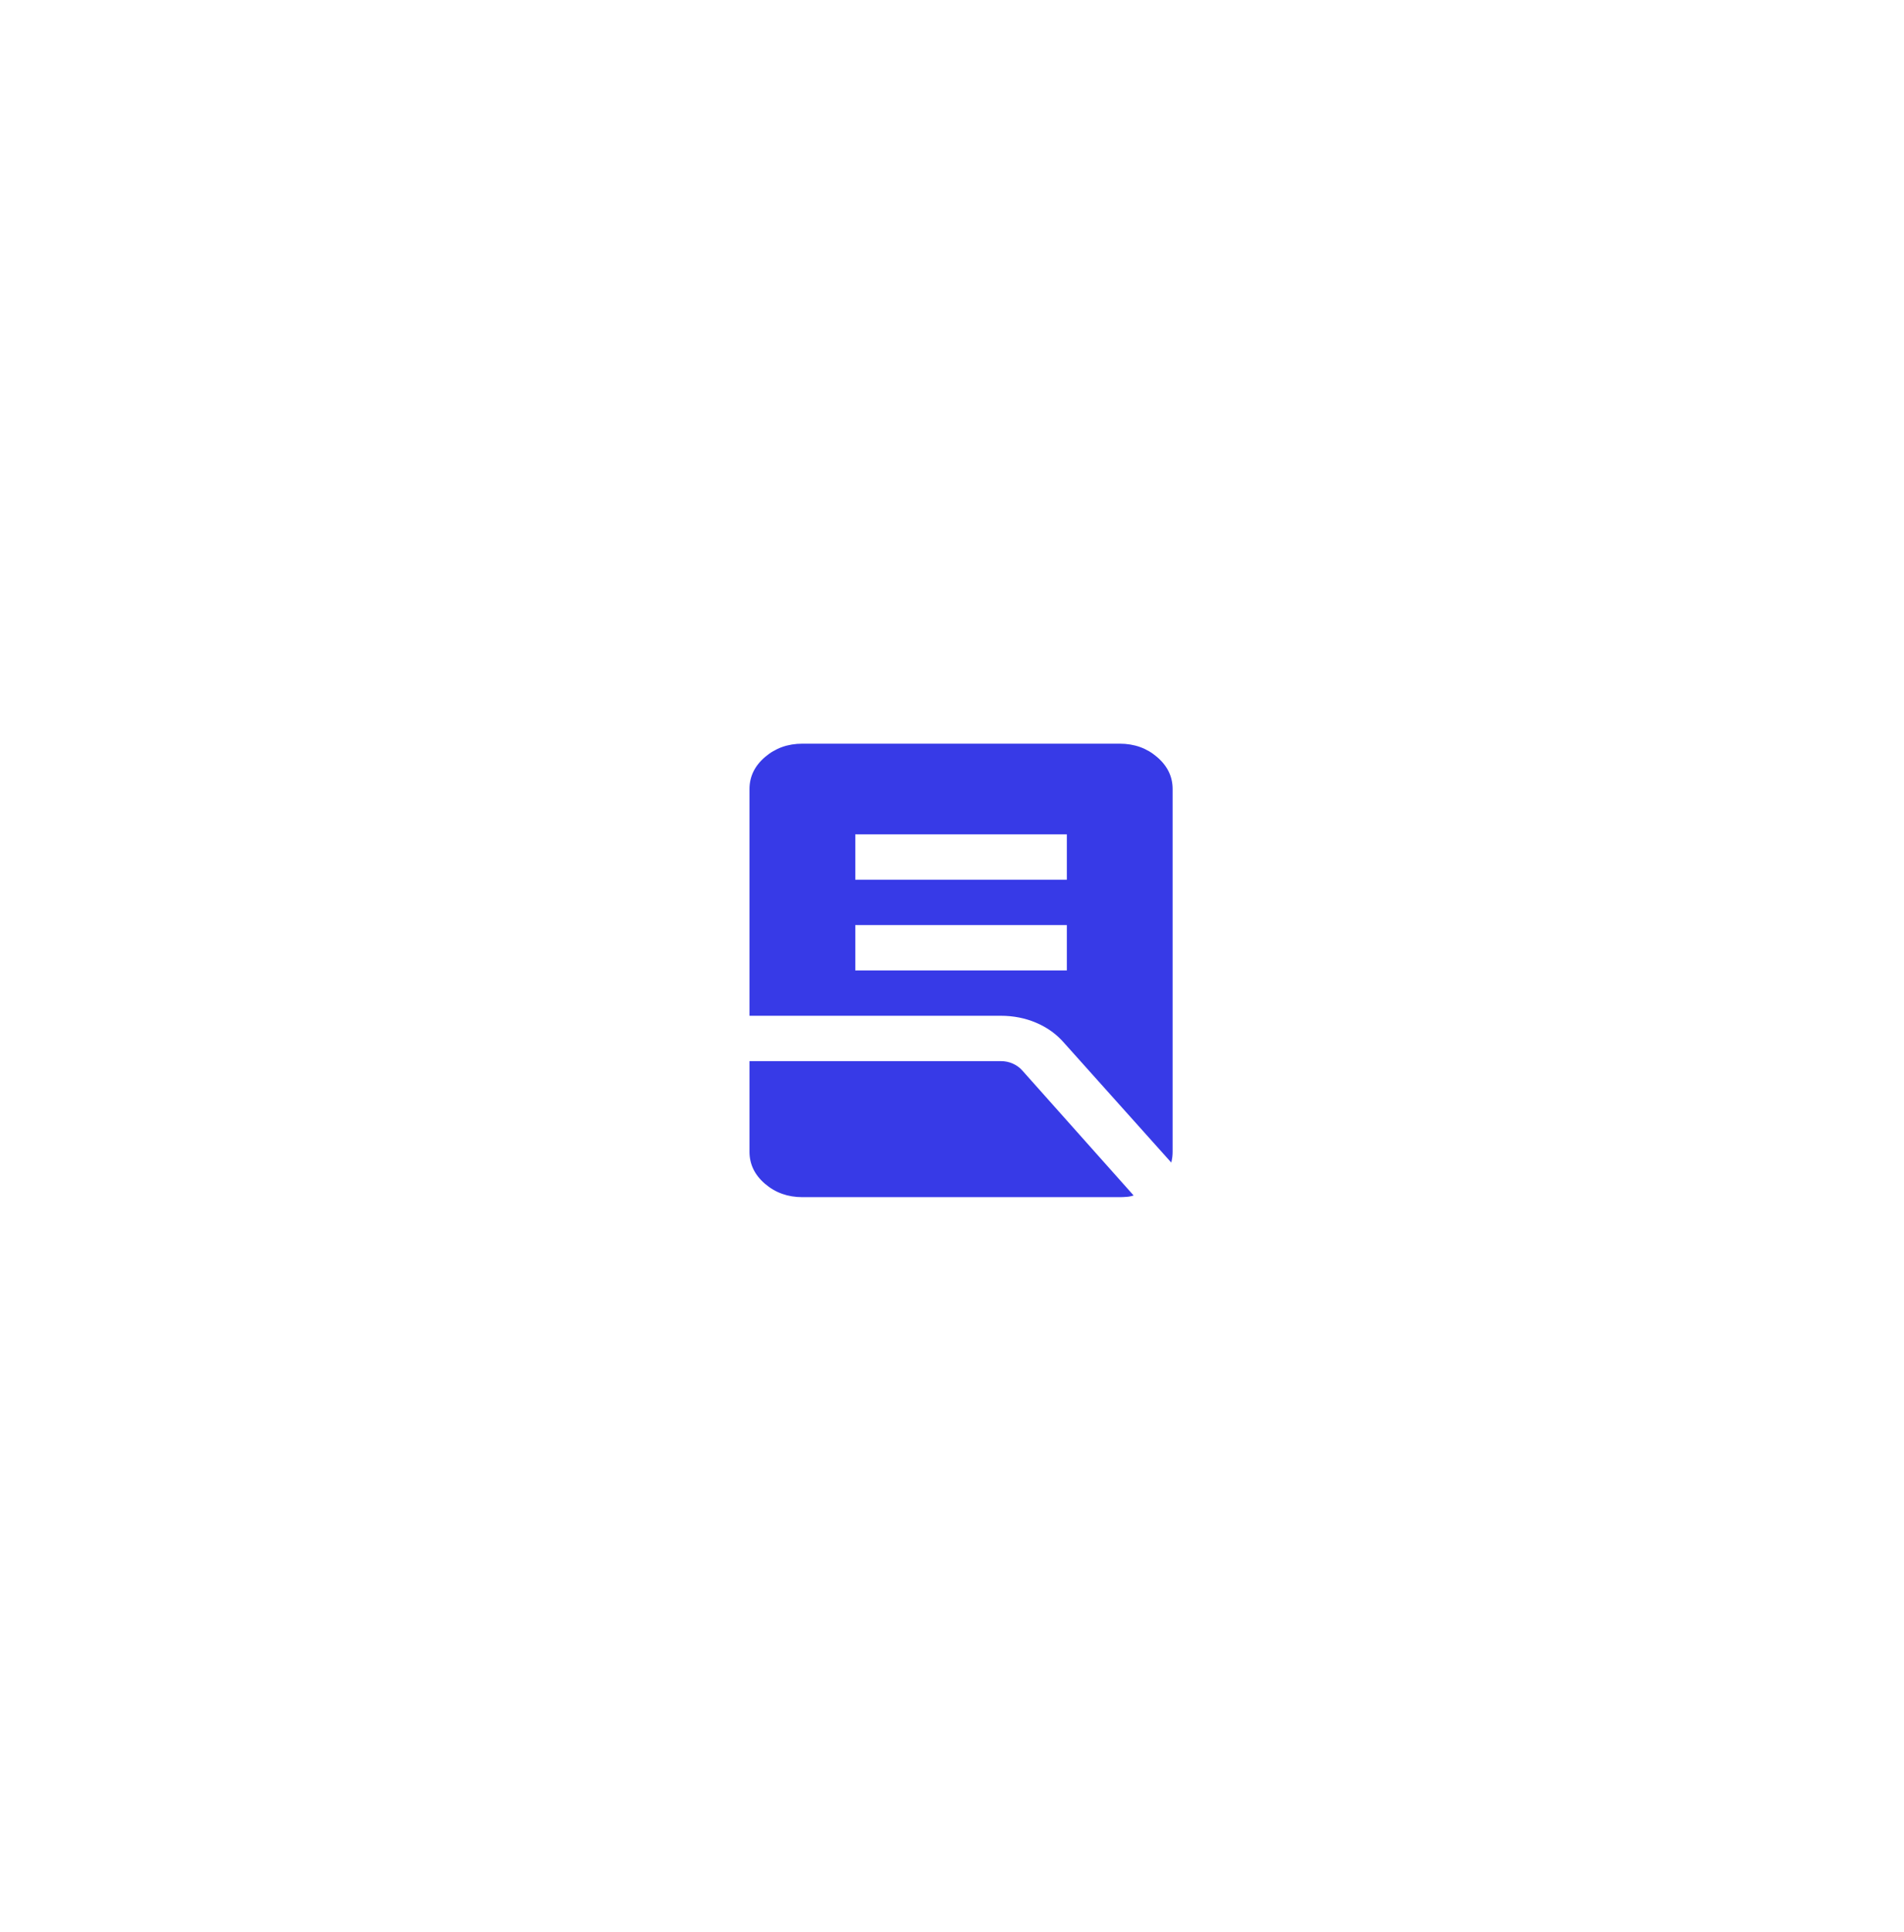 <?xml version="1.0" encoding="UTF-8"?> <svg xmlns="http://www.w3.org/2000/svg" width="70" height="71" viewBox="0 0 70 71" fill="none"><rect data-figma-bg-blur-radius="25" x="2.416" y="2.75" width="65.833" height="65.833" rx="32.917" fill="url(#paint0_linear_84_25075)" fill-opacity="0.03" stroke="url(#paint1_radial_84_25075)" stroke-width="0.833"></rect><g filter="url(#filter1_d_84_25075)"><path d="M31.444 35.666H39.222V34H31.444V35.666ZM31.444 32.333H39.222V30.666H31.444V32.333ZM43.062 42.729L39.124 38.333C38.849 38.014 38.509 37.767 38.104 37.594C37.699 37.42 37.261 37.333 36.791 37.333H27.555V29C27.555 28.541 27.745 28.149 28.126 27.823C28.507 27.496 28.965 27.333 29.5 27.333H41.166C41.701 27.333 42.159 27.496 42.539 27.823C42.92 28.149 43.111 28.541 43.111 29V42.333C43.111 42.403 43.107 42.469 43.099 42.531C43.09 42.594 43.078 42.66 43.062 42.729ZM29.5 44C28.965 44 28.507 43.837 28.126 43.51C27.745 43.184 27.555 42.791 27.555 42.333V39H36.791C36.953 39 37.103 39.031 37.241 39.094C37.379 39.156 37.496 39.243 37.593 39.354L41.677 43.937C41.596 43.965 41.511 43.983 41.421 43.989C41.332 43.996 41.247 44 41.166 44H29.5Z" fill="#373AE7"></path></g><defs><clipPath id="bgblur_0_84_25075_clip_path"><rect transform="translate(23 22.667)" x="2.416" y="2.75" width="65.833" height="65.833" rx="32.917"></rect></clipPath><filter id="filter1_d_84_25075" x="0.888" y="0.667" width="68.889" height="70" filterUnits="userSpaceOnUse" color-interpolation-filters="sRGB"><feFlood flood-opacity="0" result="BackgroundImageFix"></feFlood><feColorMatrix in="SourceAlpha" type="matrix" values="0 0 0 0 0 0 0 0 0 0 0 0 0 0 0 0 0 0 127 0" result="hardAlpha"></feColorMatrix><feOffset></feOffset><feGaussianBlur stdDeviation="13.333"></feGaussianBlur><feComposite in2="hardAlpha" operator="out"></feComposite><feColorMatrix type="matrix" values="0 0 0 0 0.216 0 0 0 0 0.227 0 0 0 0 0.906 0 0 0 0.5 0"></feColorMatrix><feBlend mode="normal" in2="BackgroundImageFix" result="effect1_dropShadow_84_25075"></feBlend><feBlend mode="normal" in="SourceGraphic" in2="effect1_dropShadow_84_25075" result="shape"></feBlend></filter><linearGradient id="paint0_linear_84_25075" x1="2" y1="3.417" x2="15.206" y2="76.867" gradientUnits="userSpaceOnUse"><stop stop-color="white" stop-opacity="0.7"></stop><stop offset="1" stop-color="white" stop-opacity="0.7"></stop></linearGradient><radialGradient id="paint1_radial_84_25075" cx="0" cy="0" r="1" gradientUnits="userSpaceOnUse" gradientTransform="translate(35.333 35.666) rotate(-135) scale(47.141 28.45)"><stop stop-color="white"></stop><stop offset="1" stop-color="white" stop-opacity="0"></stop></radialGradient></defs></svg> 